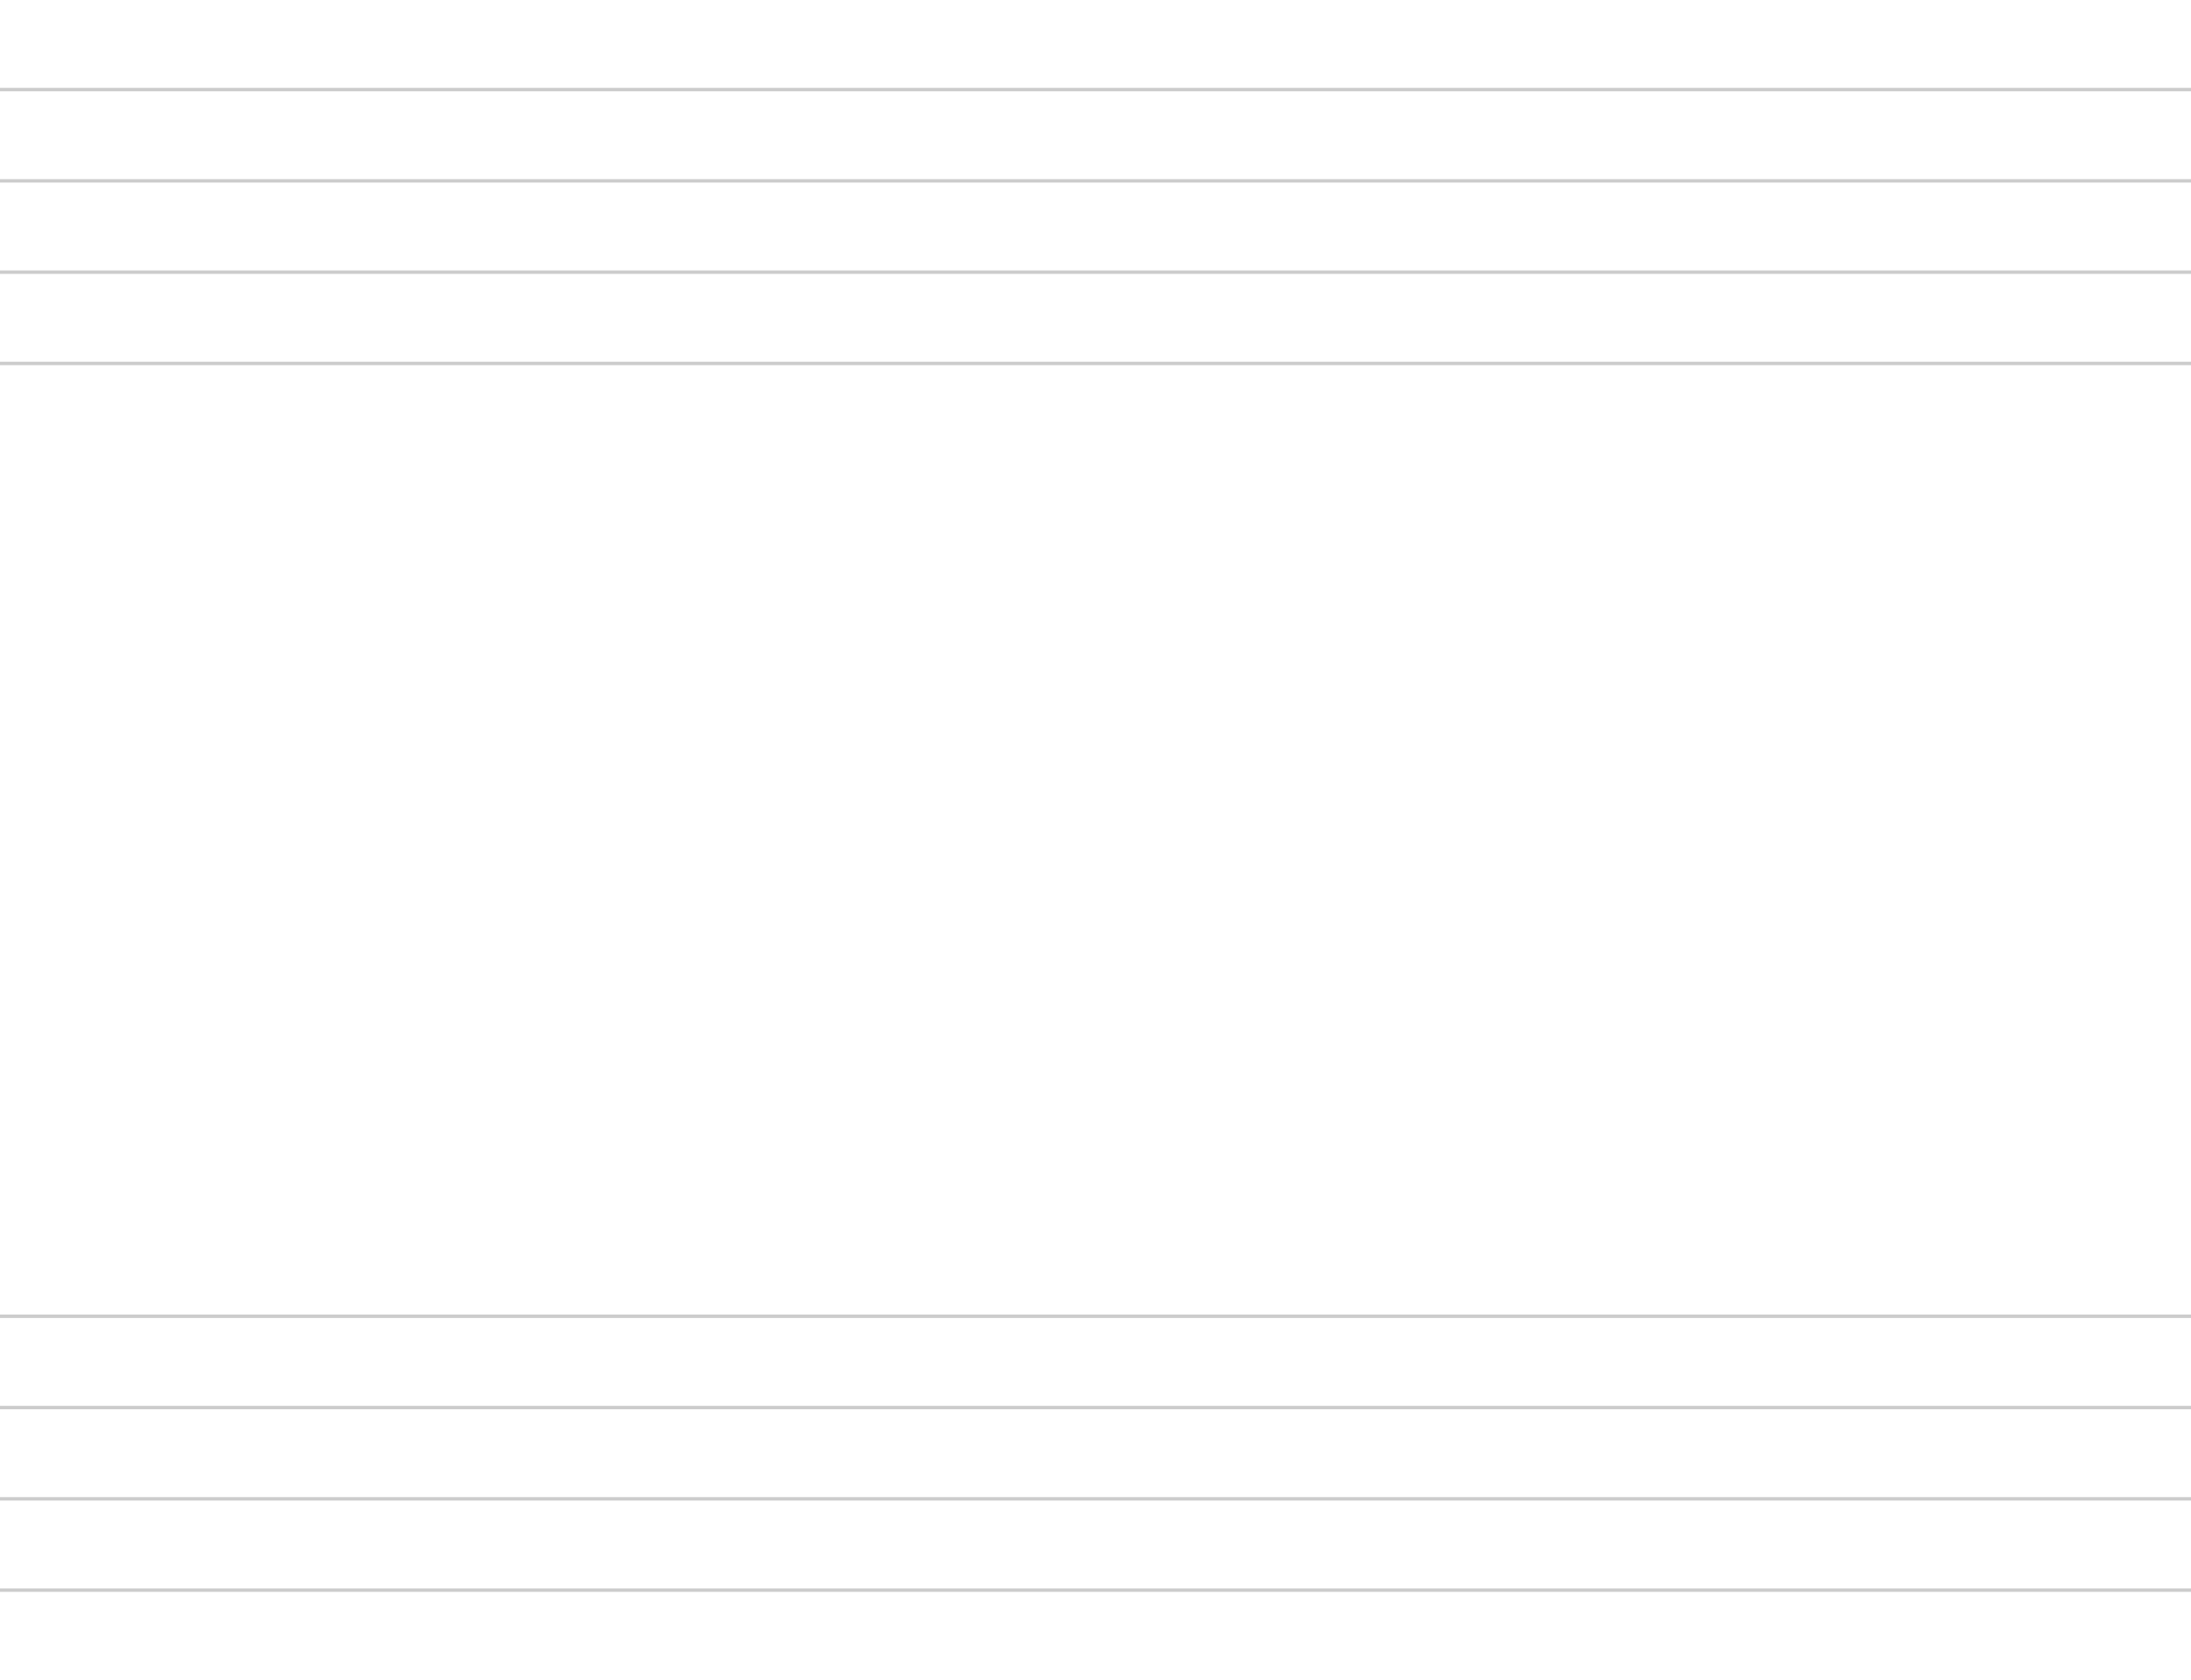 <svg xmlns="http://www.w3.org/2000/svg" viewBox="0 0 1920 1472" width="1920" height="1472">
	<style>
		tspan { white-space:pre }
		.shp0 { fill: #cccccc } 
	</style>
	<path id="Shape 1 copy" class="shp0" d="M0 1152L1920 1152L1920 1155L0 1155L0 1152ZM0 1232L1920 1232L1920 1235L0 1235L0 1232ZM0 1312L1920 1312L1920 1315L0 1315L0 1312ZM0 1392L1920 1392L1920 1395L0 1395L0 1392Z" />
	<path id="Shape 1" class="shp0" d="M0 77L1920 77L1920 80L0 80L0 77ZM0 157L1920 157L1920 160L0 160L0 157ZM0 237L1920 237L1920 240L0 240L0 237ZM0 317L1920 317L1920 320L0 320L0 317Z" />
</svg>